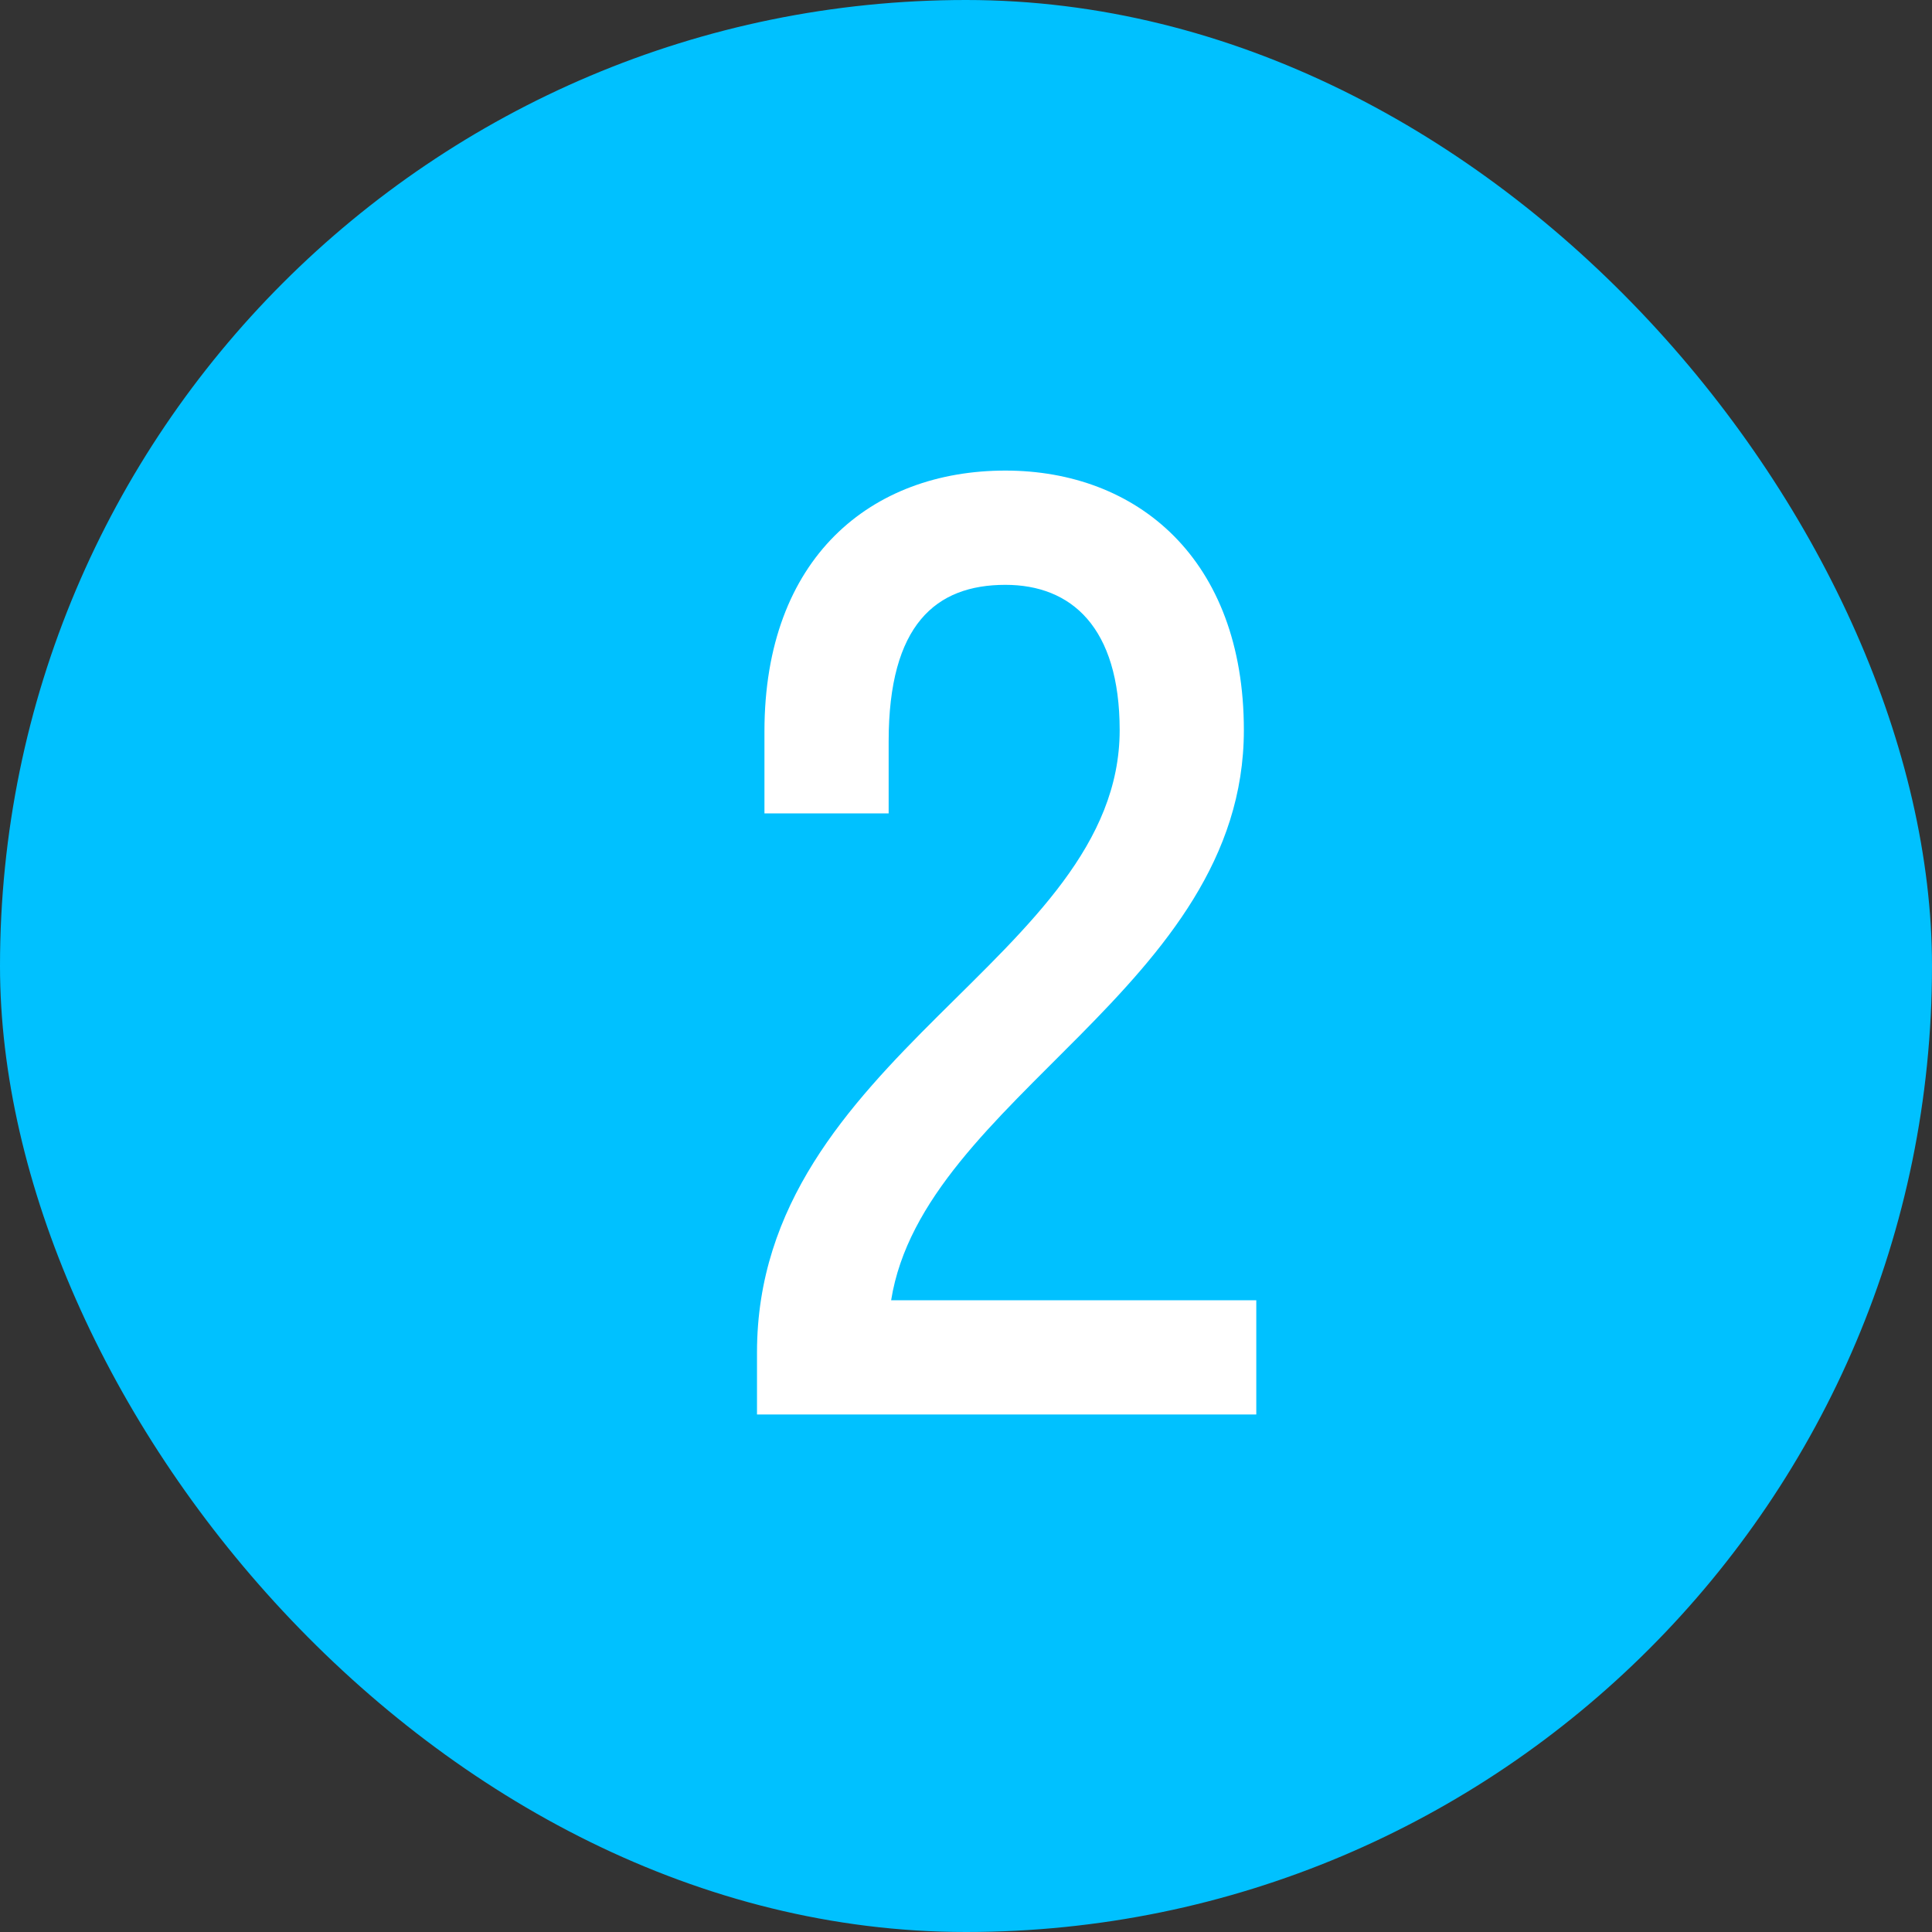 <?xml version="1.0" encoding="UTF-8"?> <svg xmlns="http://www.w3.org/2000/svg" width="28" height="28" viewBox="0 0 28 28" fill="none"><rect x="0" y="0" width="28" height="28" fill="#333333" stroke="none"/><rect width="28" height="28" rx="14" fill="#00C1FF"></rect><path d="M18.027 10.582C18.027 14.308 13.383 15.91 12.915 18.844H18.207V20.5H10.971V19.6C10.971 15.316 16.227 13.876 16.227 10.582C16.227 9.088 15.525 8.476 14.571 8.476C13.563 8.476 12.879 9.052 12.879 10.744V11.788H11.079V10.6C11.079 8.08 12.627 6.82 14.571 6.82C16.479 6.82 18.027 8.098 18.027 10.582Z" fill="white"></path></svg> 